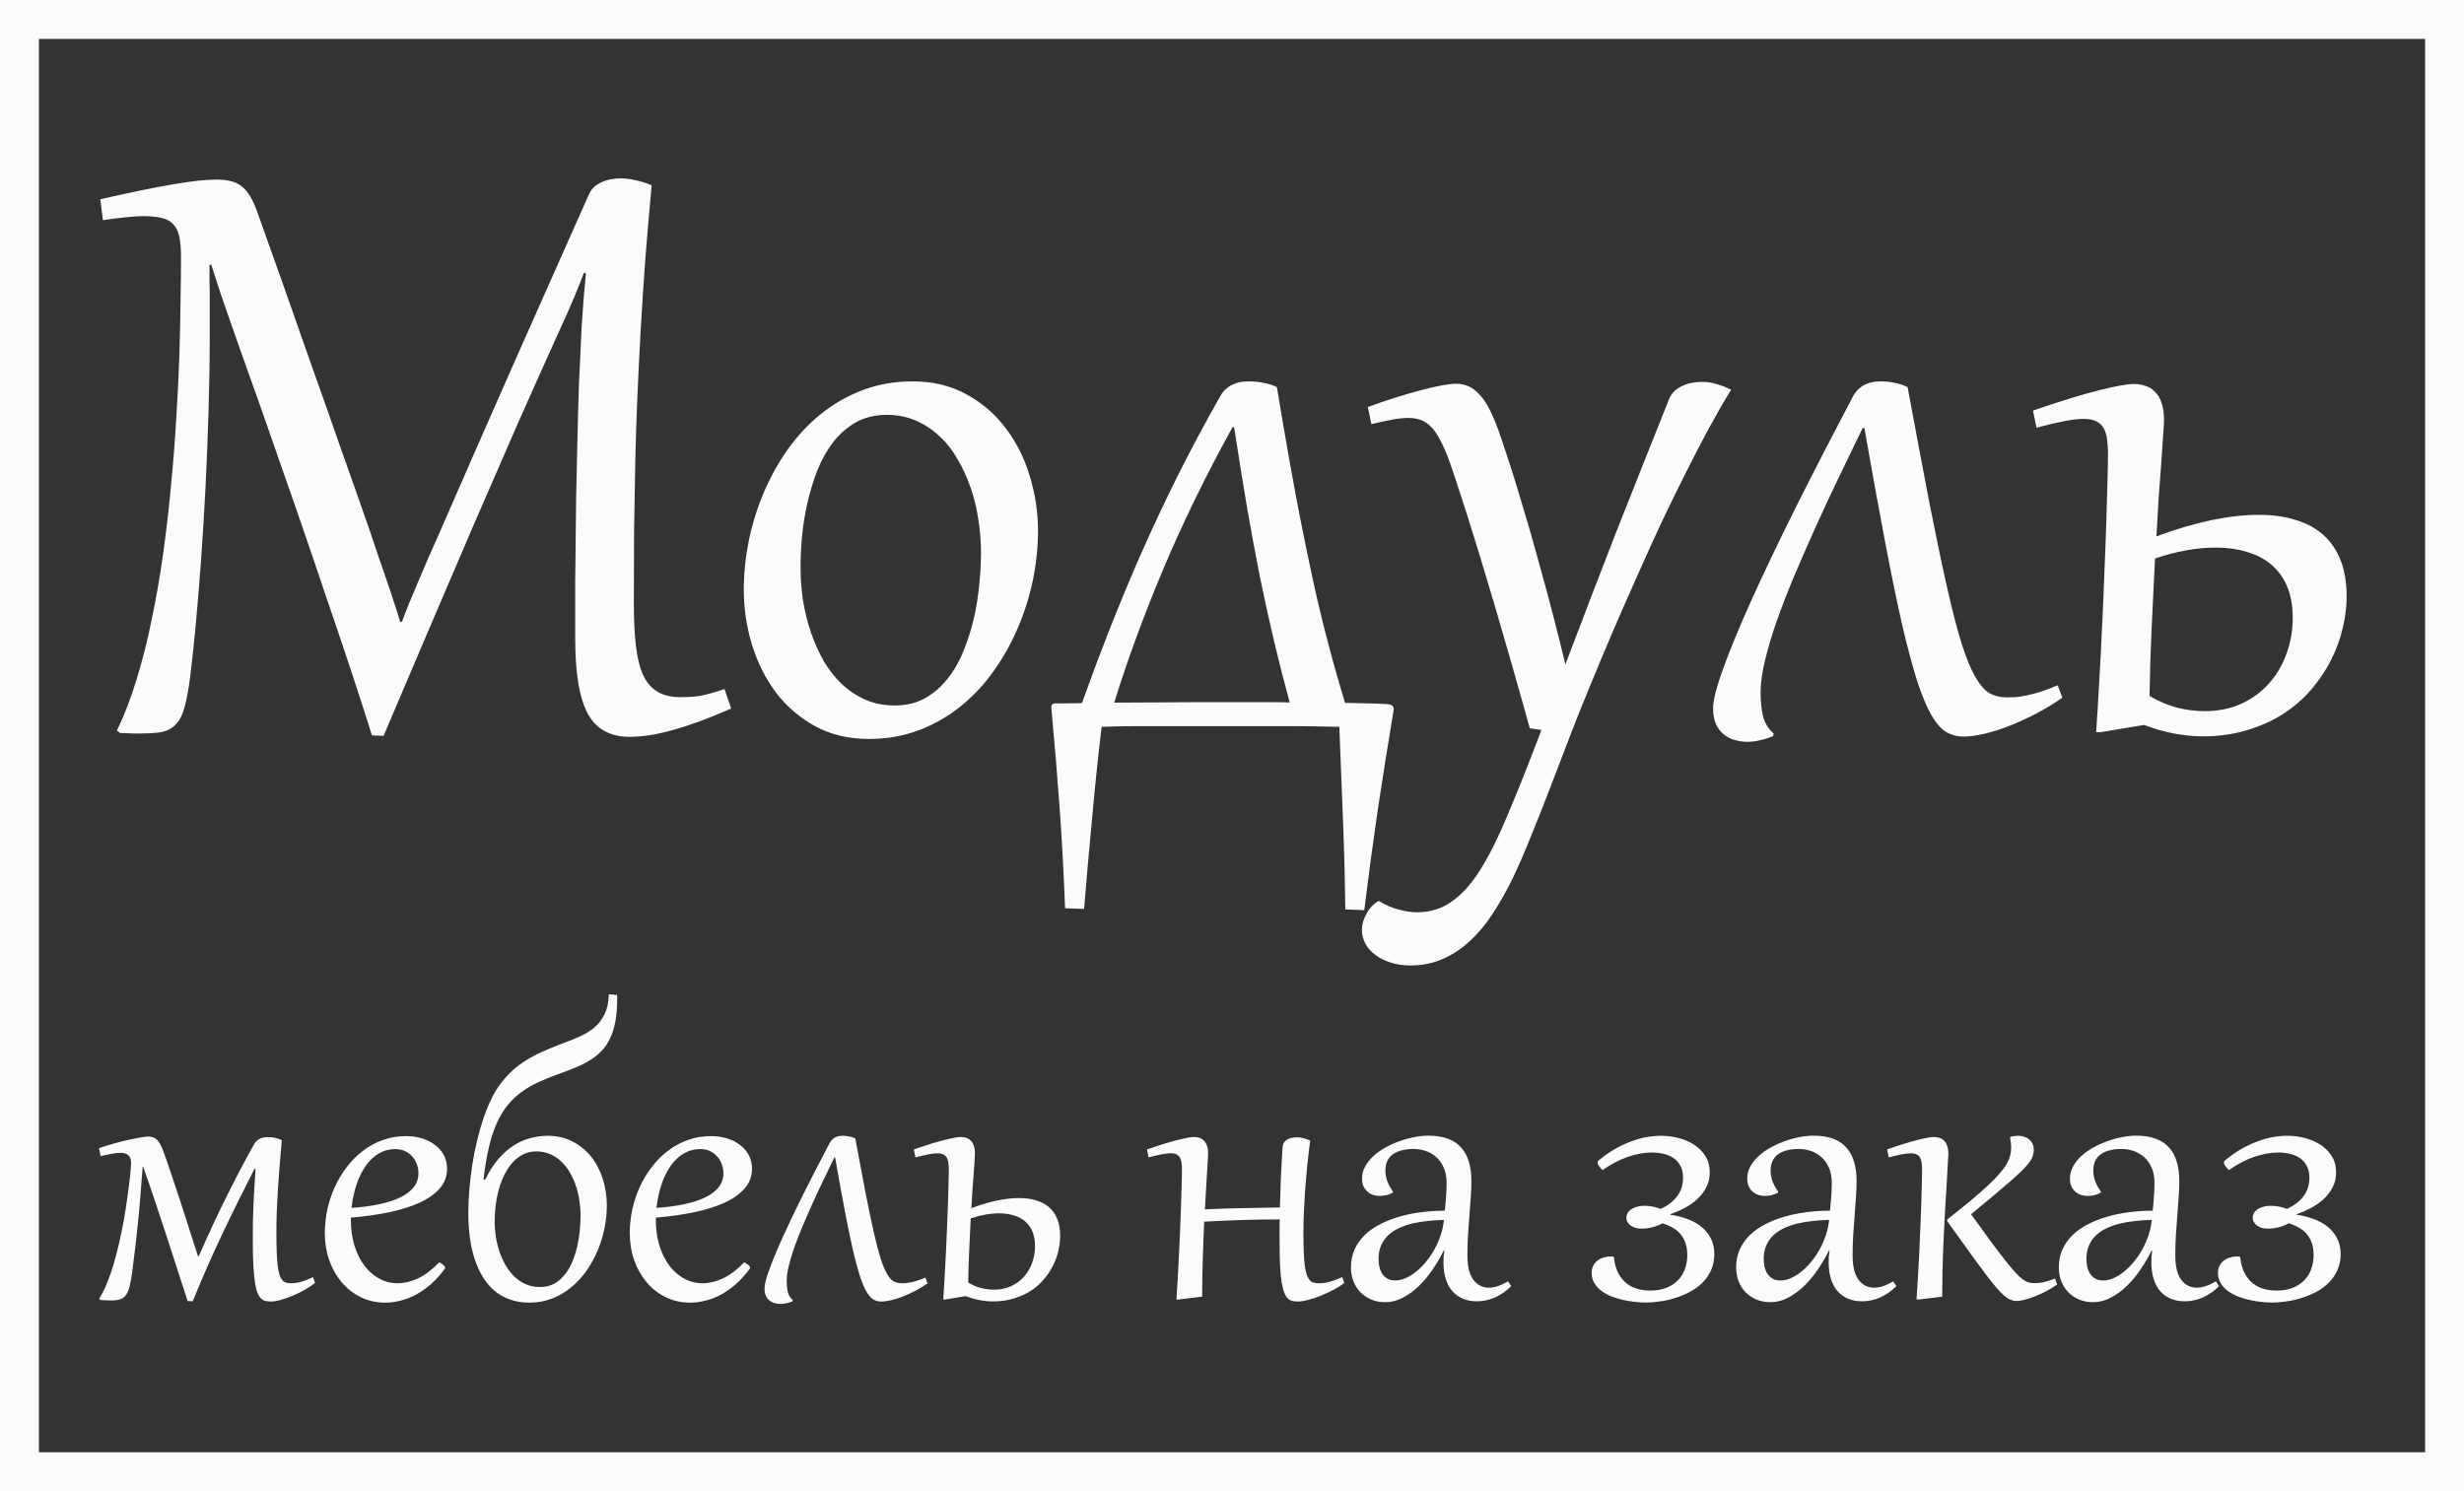 <svg width="190" height="115" viewBox="0 0 190 115" fill="none" xmlns="http://www.w3.org/2000/svg">
<rect x="0" y="0" width="190" height="115" fill="#333333" stroke="none"/>
<path d="M14.468 100.342C14.223 99.59 13.961 98.781 13.682 97.915C13.403 97.043 13.115 96.155 12.819 95.249C12.523 94.343 12.224 93.44 11.922 92.54C11.62 91.64 11.327 90.789 11.042 89.985L10.999 89.994C10.954 90.672 10.902 91.344 10.845 92.01C10.794 92.671 10.734 93.335 10.666 94.001C10.603 94.668 10.532 95.34 10.452 96.018C10.372 96.696 10.287 97.385 10.196 98.086C10.133 98.547 10.065 98.923 9.991 99.214C9.922 99.499 9.828 99.721 9.709 99.88C9.595 100.04 9.447 100.148 9.264 100.205C9.082 100.262 8.851 100.291 8.572 100.291C8.458 100.291 8.33 100.288 8.188 100.282C8.045 100.276 7.892 100.268 7.726 100.256L7.641 100.162C7.869 99.809 8.077 99.396 8.265 98.923C8.458 98.451 8.632 97.946 8.786 97.411C8.945 96.87 9.088 96.314 9.213 95.745C9.344 95.169 9.458 94.605 9.555 94.053C9.652 93.5 9.734 92.976 9.803 92.481C9.877 91.979 9.937 91.535 9.982 91.147C10.028 90.754 10.059 90.433 10.076 90.182C10.099 89.931 10.11 89.777 10.11 89.721C10.11 89.413 10.036 89.202 9.888 89.088C9.746 88.969 9.546 88.909 9.29 88.909C9.096 88.909 8.866 88.934 8.598 88.986C8.33 89.031 8.051 89.091 7.761 89.165L7.632 88.55C8.082 88.396 8.515 88.262 8.931 88.148C9.347 88.034 9.723 87.943 10.059 87.875C10.395 87.801 10.68 87.747 10.914 87.712C11.153 87.672 11.318 87.653 11.409 87.653C11.557 87.653 11.688 87.672 11.802 87.712C11.916 87.752 12.019 87.818 12.11 87.909C12.207 88 12.295 88.123 12.375 88.276C12.454 88.424 12.534 88.61 12.614 88.832C12.825 89.418 13.041 90.048 13.263 90.72C13.491 91.387 13.719 92.07 13.947 92.771C14.175 93.472 14.4 94.172 14.622 94.873C14.85 95.574 15.066 96.246 15.271 96.89H15.323C16.012 95.312 16.716 93.799 17.433 92.352C18.151 90.905 18.866 89.544 19.578 88.268C19.646 88.142 19.726 88.043 19.817 87.969C19.909 87.889 20.003 87.829 20.099 87.789C20.196 87.749 20.293 87.724 20.39 87.712C20.492 87.701 20.586 87.695 20.672 87.695C20.871 87.695 21.053 87.715 21.219 87.755C21.39 87.789 21.561 87.849 21.731 87.935C21.669 88.595 21.612 89.253 21.561 89.908C21.509 90.558 21.464 91.187 21.424 91.797C21.39 92.406 21.361 92.985 21.338 93.531C21.321 94.073 21.313 94.565 21.313 95.01C21.313 95.608 21.321 96.124 21.338 96.556C21.355 96.984 21.381 97.345 21.415 97.642C21.455 97.932 21.504 98.166 21.561 98.342C21.623 98.513 21.697 98.647 21.783 98.744C21.868 98.835 21.965 98.895 22.073 98.923C22.181 98.952 22.307 98.966 22.449 98.966C22.706 98.966 22.973 98.926 23.252 98.846C23.537 98.761 23.834 98.644 24.141 98.496L24.295 98.94C24.096 99.106 23.845 99.274 23.543 99.445C23.247 99.615 22.939 99.769 22.62 99.906C22.301 100.043 21.988 100.154 21.68 100.239C21.373 100.33 21.11 100.376 20.894 100.376C20.74 100.376 20.601 100.362 20.475 100.333C20.35 100.305 20.233 100.239 20.125 100.137C20.023 100.04 19.931 99.892 19.852 99.692C19.772 99.487 19.706 99.214 19.655 98.872C19.604 98.525 19.564 98.092 19.535 97.573C19.507 97.055 19.493 96.428 19.493 95.693C19.493 95.158 19.495 94.668 19.501 94.224C19.513 93.779 19.527 93.346 19.544 92.925C19.567 92.503 19.59 92.073 19.612 91.635C19.641 91.19 19.672 90.697 19.706 90.156L19.621 90.148C19.199 90.974 18.783 91.8 18.373 92.626C17.963 93.452 17.559 94.286 17.16 95.129C16.761 95.967 16.371 96.821 15.989 97.693C15.608 98.559 15.232 99.447 14.861 100.359L14.468 100.342ZM33.874 97.351C33.908 97.368 33.951 97.394 34.002 97.428C34.059 97.457 34.11 97.491 34.156 97.531C34.201 97.565 34.241 97.605 34.275 97.65C34.31 97.69 34.327 97.73 34.327 97.77C34.327 97.793 34.318 97.815 34.301 97.838C33.982 98.282 33.637 98.67 33.267 99C32.903 99.325 32.521 99.598 32.122 99.821C31.729 100.037 31.327 100.197 30.917 100.299C30.507 100.407 30.103 100.461 29.704 100.461C29.02 100.461 28.394 100.322 27.824 100.043C27.254 99.764 26.764 99.382 26.354 98.898C25.944 98.413 25.622 97.847 25.389 97.197C25.161 96.542 25.047 95.841 25.047 95.095C25.047 94.486 25.112 93.876 25.243 93.267C25.38 92.657 25.574 92.076 25.825 91.523C26.081 90.971 26.391 90.458 26.756 89.985C27.12 89.507 27.533 89.094 27.995 88.746C28.462 88.393 28.972 88.117 29.524 87.918C30.083 87.718 30.681 87.618 31.319 87.618C31.74 87.618 32.142 87.675 32.524 87.789C32.905 87.903 33.239 88.068 33.523 88.285C33.814 88.496 34.045 88.758 34.216 89.071C34.386 89.384 34.472 89.74 34.472 90.139C34.472 90.72 34.281 91.227 33.899 91.66C33.523 92.093 33.002 92.46 32.336 92.763C31.669 93.064 30.883 93.309 29.977 93.497C29.077 93.68 28.103 93.816 27.055 93.907V94.053C27.055 94.782 27.146 95.448 27.328 96.052C27.516 96.656 27.773 97.174 28.097 97.607C28.422 98.035 28.804 98.368 29.242 98.607C29.681 98.846 30.154 98.966 30.661 98.966C31.174 98.966 31.698 98.841 32.233 98.59C32.774 98.334 33.321 97.921 33.874 97.351ZM32.267 90.49C32.267 90.228 32.222 89.983 32.131 89.755C32.045 89.527 31.923 89.33 31.763 89.165C31.609 88.994 31.424 88.86 31.208 88.763C30.991 88.667 30.758 88.618 30.507 88.618C30.137 88.618 29.801 88.684 29.499 88.815C29.197 88.946 28.926 89.125 28.687 89.353C28.448 89.575 28.237 89.837 28.055 90.139C27.872 90.435 27.716 90.751 27.585 91.088C27.459 91.424 27.357 91.768 27.277 92.122C27.197 92.475 27.14 92.819 27.106 93.156C27.915 93.099 28.639 93.002 29.277 92.865C29.92 92.723 30.462 92.543 30.9 92.327C31.345 92.105 31.683 91.842 31.917 91.54C32.151 91.233 32.267 90.883 32.267 90.49ZM46.794 92.968C46.794 93.543 46.734 94.127 46.614 94.719C46.495 95.312 46.318 95.887 46.084 96.445C45.851 96.998 45.563 97.519 45.221 98.009C44.88 98.493 44.487 98.918 44.042 99.282C43.604 99.647 43.114 99.934 42.572 100.145C42.031 100.356 41.445 100.461 40.812 100.461C40.26 100.461 39.758 100.379 39.308 100.214C38.858 100.054 38.46 99.826 38.112 99.53C37.765 99.228 37.465 98.869 37.215 98.453C36.964 98.037 36.756 97.573 36.591 97.061C36.426 96.548 36.303 95.995 36.224 95.403C36.15 94.81 36.112 94.192 36.112 93.549C36.112 92.979 36.138 92.384 36.19 91.763C36.241 91.136 36.315 90.507 36.412 89.874C36.508 89.242 36.631 88.618 36.779 88.003C36.927 87.382 37.095 86.792 37.283 86.234C37.477 85.67 37.691 85.152 37.924 84.679C38.163 84.2 38.422 83.787 38.702 83.44C38.969 83.104 39.248 82.805 39.539 82.543C39.835 82.275 40.166 82.027 40.53 81.799C40.895 81.566 41.302 81.346 41.752 81.141C42.208 80.931 42.732 80.714 43.325 80.492C43.837 80.304 44.31 80.113 44.743 79.919C45.182 79.72 45.56 79.481 45.879 79.202C46.198 78.917 46.452 78.575 46.64 78.176C46.828 77.772 46.93 77.273 46.947 76.681L47.58 76.732C47.586 76.778 47.588 76.818 47.588 76.852C47.588 76.886 47.588 76.912 47.588 76.929V77.057C47.588 77.712 47.543 78.284 47.452 78.774C47.361 79.264 47.227 79.697 47.05 80.073C46.873 80.444 46.657 80.765 46.401 81.039C46.144 81.307 45.851 81.543 45.52 81.748C45.196 81.953 44.837 82.138 44.444 82.303C44.051 82.469 43.629 82.631 43.179 82.79C42.598 82.996 42.063 83.209 41.573 83.431C41.089 83.648 40.647 83.901 40.248 84.192C39.849 84.477 39.491 84.813 39.172 85.2C38.853 85.582 38.571 86.04 38.326 86.576C38.081 87.111 37.873 87.741 37.702 88.464C37.531 89.182 37.391 90.017 37.283 90.968L37.411 90.985C37.696 90.387 38.018 89.874 38.377 89.447C38.742 89.014 39.129 88.661 39.539 88.388C39.949 88.114 40.382 87.915 40.838 87.789C41.294 87.658 41.758 87.593 42.231 87.593C42.937 87.593 43.572 87.738 44.136 88.029C44.7 88.313 45.179 88.701 45.572 89.191C45.965 89.681 46.267 90.253 46.477 90.908C46.688 91.558 46.794 92.244 46.794 92.968ZM38.146 94.224C38.146 94.622 38.178 95.024 38.24 95.428C38.309 95.833 38.408 96.223 38.539 96.599C38.67 96.969 38.833 97.317 39.026 97.642C39.22 97.961 39.445 98.243 39.701 98.487C39.964 98.727 40.254 98.915 40.573 99.052C40.898 99.188 41.254 99.257 41.641 99.257C42.063 99.257 42.433 99.168 42.752 98.992C43.071 98.809 43.344 98.57 43.572 98.274C43.806 97.978 43.999 97.639 44.153 97.257C44.307 96.875 44.43 96.482 44.521 96.078C44.612 95.668 44.675 95.263 44.709 94.865C44.749 94.466 44.769 94.098 44.769 93.762C44.769 93.369 44.737 92.976 44.675 92.583C44.618 92.184 44.526 91.803 44.401 91.438C44.276 91.068 44.119 90.723 43.931 90.404C43.743 90.079 43.521 89.8 43.265 89.567C43.014 89.327 42.729 89.139 42.41 89.003C42.091 88.866 41.738 88.798 41.351 88.798C41.009 88.798 40.69 88.866 40.394 89.003C40.103 89.139 39.838 89.33 39.599 89.575C39.365 89.82 39.157 90.111 38.975 90.447C38.793 90.783 38.639 91.153 38.514 91.558C38.394 91.956 38.303 92.384 38.24 92.839C38.178 93.289 38.146 93.751 38.146 94.224ZM57.389 97.351C57.424 97.368 57.466 97.394 57.518 97.428C57.575 97.457 57.626 97.491 57.671 97.531C57.717 97.565 57.757 97.605 57.791 97.65C57.825 97.69 57.842 97.73 57.842 97.77C57.842 97.793 57.834 97.815 57.817 97.838C57.498 98.282 57.153 98.67 56.783 99C56.418 99.325 56.036 99.598 55.638 99.821C55.245 100.037 54.843 100.197 54.433 100.299C54.023 100.407 53.618 100.461 53.219 100.461C52.536 100.461 51.909 100.322 51.34 100.043C50.77 99.764 50.28 99.382 49.87 98.898C49.46 98.413 49.138 97.847 48.904 97.197C48.676 96.542 48.562 95.841 48.562 95.095C48.562 94.486 48.628 93.876 48.759 93.267C48.896 92.657 49.089 92.076 49.34 91.523C49.596 90.971 49.907 90.458 50.272 89.985C50.636 89.507 51.049 89.094 51.511 88.746C51.978 88.393 52.487 88.117 53.04 87.918C53.598 87.718 54.197 87.618 54.834 87.618C55.256 87.618 55.658 87.675 56.039 87.789C56.421 87.903 56.754 88.068 57.039 88.285C57.33 88.496 57.56 88.758 57.731 89.071C57.902 89.384 57.987 89.74 57.987 90.139C57.987 90.72 57.797 91.227 57.415 91.66C57.039 92.093 56.518 92.46 55.851 92.763C55.185 93.064 54.399 93.309 53.493 93.497C52.593 93.68 51.619 93.816 50.571 93.907V94.053C50.571 94.782 50.662 95.448 50.844 96.052C51.032 96.656 51.288 97.174 51.613 97.607C51.938 98.035 52.319 98.368 52.758 98.607C53.197 98.846 53.669 98.966 54.176 98.966C54.689 98.966 55.213 98.841 55.749 98.59C56.29 98.334 56.837 97.921 57.389 97.351ZM55.783 90.49C55.783 90.228 55.737 89.983 55.646 89.755C55.561 89.527 55.438 89.33 55.279 89.165C55.125 88.994 54.94 88.86 54.723 88.763C54.507 88.667 54.273 88.618 54.023 88.618C53.652 88.618 53.316 88.684 53.014 88.815C52.712 88.946 52.442 89.125 52.203 89.353C51.963 89.575 51.753 89.837 51.57 90.139C51.388 90.435 51.231 90.751 51.1 91.088C50.975 91.424 50.873 91.768 50.793 92.122C50.713 92.475 50.656 92.819 50.622 93.156C51.431 93.099 52.154 93.002 52.792 92.865C53.436 92.723 53.977 92.543 54.416 92.327C54.86 92.105 55.199 91.842 55.433 91.54C55.666 91.233 55.783 90.883 55.783 90.49ZM64.336 89.268C64.057 89.843 63.773 90.433 63.482 91.036C63.191 91.64 62.909 92.244 62.636 92.848C62.368 93.446 62.112 94.033 61.867 94.608C61.628 95.183 61.417 95.728 61.235 96.24C61.058 96.753 60.919 97.226 60.816 97.659C60.713 98.092 60.662 98.465 60.662 98.778C60.662 99.086 60.691 99.371 60.748 99.633C60.81 99.889 60.938 100.1 61.132 100.265L61.115 100.359C60.967 100.422 60.813 100.47 60.654 100.504C60.5 100.544 60.343 100.564 60.184 100.564C60.024 100.564 59.87 100.541 59.722 100.496C59.574 100.456 59.443 100.387 59.329 100.291C59.215 100.199 59.124 100.077 59.056 99.923C58.987 99.769 58.953 99.581 58.953 99.359C58.953 99.069 59.076 98.587 59.321 97.915C59.566 97.237 59.907 96.411 60.346 95.437C60.79 94.457 61.32 93.349 61.935 92.113C62.556 90.877 63.24 89.55 63.986 88.131C64.054 88.011 64.129 87.918 64.208 87.849C64.294 87.775 64.379 87.721 64.465 87.687C64.556 87.647 64.647 87.621 64.738 87.61C64.829 87.599 64.918 87.593 65.003 87.593C65.168 87.593 65.328 87.61 65.481 87.644C65.641 87.672 65.798 87.724 65.951 87.798C66.253 89.421 66.518 90.826 66.746 92.01C66.98 93.195 67.19 94.204 67.378 95.035C67.566 95.861 67.74 96.531 67.9 97.043C68.065 97.556 68.23 97.955 68.395 98.24C68.561 98.525 68.731 98.718 68.908 98.821C69.09 98.918 69.295 98.966 69.523 98.966C69.62 98.966 69.725 98.963 69.839 98.957C69.953 98.946 70.082 98.926 70.224 98.898C70.372 98.869 70.537 98.826 70.719 98.769C70.902 98.713 71.112 98.633 71.352 98.53L71.523 98.975C71.232 99.18 70.925 99.368 70.6 99.539C70.275 99.71 69.953 99.858 69.634 99.983C69.315 100.108 69.01 100.205 68.72 100.273C68.429 100.342 68.173 100.376 67.951 100.376C67.734 100.376 67.532 100.322 67.344 100.214C67.162 100.105 66.985 99.906 66.814 99.615C66.644 99.319 66.473 98.912 66.302 98.394C66.137 97.875 65.957 97.206 65.763 96.385C65.575 95.559 65.37 94.565 65.148 93.403C64.926 92.236 64.675 90.857 64.396 89.268H64.336ZM72.736 100.214C72.776 99.661 72.813 99.06 72.847 98.411C72.887 97.755 72.921 97.095 72.95 96.428C72.984 95.756 73.012 95.095 73.035 94.446C73.064 93.791 73.086 93.184 73.103 92.626C73.121 92.067 73.135 91.575 73.146 91.147C73.158 90.72 73.163 90.395 73.163 90.173C73.163 89.991 73.152 89.826 73.129 89.678C73.112 89.524 73.072 89.393 73.01 89.285C72.953 89.176 72.867 89.094 72.753 89.037C72.639 88.974 72.485 88.943 72.292 88.943C72.109 88.943 71.882 88.969 71.608 89.02C71.34 89.071 71.001 89.151 70.591 89.259L70.463 88.644C71.426 88.313 72.212 88.071 72.822 87.918C73.431 87.764 73.856 87.687 74.095 87.687C74.243 87.687 74.382 87.71 74.513 87.755C74.644 87.795 74.758 87.866 74.855 87.969C74.958 88.066 75.037 88.2 75.094 88.37C75.151 88.536 75.18 88.743 75.18 88.994C75.18 89.091 75.168 89.282 75.146 89.567C75.129 89.846 75.106 90.179 75.077 90.566C75.049 90.954 75.018 91.375 74.983 91.831C74.955 92.281 74.929 92.728 74.906 93.173C76.296 92.654 77.524 92.395 78.589 92.395C79.074 92.395 79.509 92.455 79.897 92.575C80.29 92.688 80.623 92.865 80.897 93.104C81.17 93.344 81.381 93.648 81.529 94.019C81.677 94.389 81.751 94.825 81.751 95.326C81.751 95.702 81.703 96.089 81.606 96.488C81.515 96.881 81.372 97.266 81.178 97.642C80.99 98.012 80.754 98.362 80.469 98.693C80.184 99.023 79.848 99.314 79.461 99.564C79.079 99.809 78.646 100.003 78.162 100.145C77.684 100.293 77.157 100.367 76.581 100.367C75.886 100.367 75.18 100.231 74.462 99.957L72.873 100.222L72.736 100.214ZM74.659 98.915C75.001 99.114 75.339 99.257 75.675 99.342C76.012 99.422 76.334 99.462 76.641 99.462C77.137 99.462 77.581 99.371 77.974 99.188C78.367 99.006 78.698 98.761 78.965 98.453C79.239 98.146 79.447 97.79 79.589 97.385C79.737 96.981 79.811 96.556 79.811 96.112C79.811 95.668 79.743 95.286 79.606 94.967C79.469 94.648 79.279 94.386 79.034 94.181C78.789 93.976 78.495 93.825 78.154 93.728C77.817 93.626 77.45 93.574 77.051 93.574C76.356 93.574 75.624 93.705 74.855 93.967C74.815 94.788 74.775 95.614 74.736 96.445C74.696 97.271 74.67 98.094 74.659 98.915ZM91.142 90.173C91.142 89.991 91.13 89.826 91.108 89.678C91.091 89.524 91.051 89.393 90.988 89.285C90.931 89.176 90.846 89.094 90.732 89.037C90.618 88.974 90.464 88.943 90.27 88.943C90.088 88.943 89.86 88.969 89.587 89.02C89.319 89.071 88.98 89.151 88.57 89.259L88.442 88.644C89.404 88.313 90.191 88.071 90.8 87.918C91.41 87.764 91.834 87.687 92.073 87.687C92.221 87.687 92.361 87.71 92.492 87.755C92.623 87.795 92.737 87.866 92.834 87.969C92.936 88.066 93.016 88.2 93.073 88.37C93.13 88.536 93.158 88.741 93.158 88.986C93.158 89.06 93.15 89.228 93.133 89.49C93.121 89.752 93.102 90.079 93.073 90.472C93.05 90.86 93.025 91.296 92.996 91.78C92.968 92.258 92.939 92.754 92.911 93.267C93.418 93.244 93.913 93.224 94.397 93.207C94.882 93.19 95.36 93.178 95.833 93.173C96.306 93.161 96.779 93.153 97.251 93.147C97.724 93.136 98.206 93.127 98.696 93.121C98.713 92.409 98.735 91.677 98.764 90.925C98.798 90.168 98.844 89.35 98.901 88.473C98.912 88.313 98.955 88.185 99.029 88.088C99.103 87.986 99.191 87.909 99.294 87.858C99.402 87.801 99.516 87.764 99.635 87.747C99.755 87.724 99.869 87.712 99.977 87.712C100.171 87.712 100.35 87.735 100.516 87.781C100.687 87.821 100.857 87.883 101.028 87.969C100.943 88.63 100.866 89.285 100.798 89.934C100.735 90.584 100.681 91.21 100.635 91.814C100.595 92.418 100.564 92.99 100.541 93.531C100.518 94.073 100.507 94.565 100.507 95.01C100.507 95.608 100.516 96.124 100.533 96.556C100.55 96.984 100.578 97.345 100.618 97.642C100.658 97.932 100.709 98.166 100.772 98.342C100.84 98.513 100.917 98.647 101.003 98.744C101.094 98.835 101.196 98.895 101.31 98.923C101.43 98.952 101.564 98.966 101.712 98.966C101.985 98.966 102.27 98.926 102.566 98.846C102.863 98.761 103.173 98.644 103.498 98.496L103.66 98.94C103.455 99.106 103.196 99.274 102.883 99.445C102.569 99.61 102.242 99.764 101.9 99.906C101.564 100.043 101.233 100.154 100.909 100.239C100.59 100.33 100.319 100.376 100.097 100.376C99.937 100.376 99.792 100.362 99.661 100.333C99.53 100.305 99.41 100.239 99.302 100.137C99.2 100.04 99.109 99.892 99.029 99.692C98.949 99.487 98.881 99.214 98.824 98.872C98.772 98.525 98.733 98.092 98.704 97.573C98.681 97.055 98.67 96.428 98.67 95.693V94.924C98.67 94.782 98.67 94.639 98.67 94.497C98.67 94.349 98.673 94.198 98.678 94.044C97.704 94.044 96.747 94.058 95.807 94.087C94.867 94.115 93.885 94.158 92.859 94.215C92.814 95.115 92.777 96.052 92.748 97.026C92.72 97.995 92.703 98.986 92.697 100L90.851 100.222L90.715 100.214C90.754 99.661 90.791 99.06 90.826 98.411C90.866 97.755 90.9 97.095 90.928 96.428C90.962 95.756 90.991 95.095 91.014 94.446C91.042 93.791 91.065 93.184 91.082 92.626C91.099 92.067 91.113 91.575 91.125 91.147C91.136 90.72 91.142 90.395 91.142 90.173ZM111.547 91.216C111.547 90.766 111.473 90.376 111.325 90.045C111.177 89.715 110.983 89.444 110.744 89.233C110.505 89.023 110.234 88.866 109.932 88.763C109.63 88.661 109.328 88.61 109.026 88.61C108.622 88.61 108.28 88.652 108.001 88.738C107.722 88.823 107.494 88.94 107.317 89.088C107.146 89.236 107.021 89.413 106.941 89.618C106.867 89.817 106.83 90.034 106.83 90.267C106.83 90.541 106.879 90.817 106.976 91.096C107.078 91.37 107.226 91.637 107.42 91.899L107.386 91.993C107.061 92.153 106.733 92.233 106.403 92.233C106.209 92.233 106.027 92.204 105.856 92.147C105.691 92.085 105.546 91.996 105.42 91.882C105.301 91.768 105.204 91.629 105.13 91.464C105.062 91.298 105.027 91.113 105.027 90.908C105.027 90.572 105.107 90.256 105.267 89.96C105.432 89.663 105.648 89.393 105.916 89.148C106.184 88.903 106.494 88.684 106.847 88.49C107.201 88.296 107.565 88.134 107.941 88.003C108.317 87.866 108.693 87.764 109.069 87.695C109.451 87.621 109.804 87.584 110.129 87.584C110.727 87.584 111.237 87.664 111.658 87.823C112.085 87.983 112.43 88.217 112.692 88.524C112.96 88.826 113.154 89.194 113.273 89.626C113.399 90.059 113.461 90.549 113.461 91.096C113.461 91.472 113.444 91.885 113.41 92.335C113.381 92.785 113.347 93.258 113.307 93.754C113.267 94.244 113.23 94.751 113.196 95.275C113.168 95.799 113.154 96.32 113.154 96.838C113.154 97.659 113.305 98.277 113.606 98.693C113.914 99.103 114.316 99.308 114.811 99.308C115.25 99.308 115.74 99.145 116.281 98.821L116.529 99.188C116.147 99.57 115.731 99.86 115.281 100.06C114.831 100.259 114.358 100.359 113.863 100.359C113.493 100.359 113.151 100.296 112.837 100.171C112.524 100.046 112.253 99.86 112.026 99.615C111.798 99.365 111.621 99.052 111.496 98.675C111.371 98.3 111.308 97.864 111.308 97.368C111.308 97.22 111.311 97.072 111.316 96.924C111.328 96.776 111.348 96.619 111.376 96.454H111.325C111.08 96.944 110.795 97.428 110.47 97.906C110.151 98.379 109.798 98.804 109.411 99.18C109.029 99.55 108.619 99.849 108.18 100.077C107.747 100.31 107.292 100.427 106.813 100.427C106.42 100.427 106.061 100.359 105.737 100.222C105.412 100.085 105.133 99.897 104.899 99.658C104.671 99.419 104.492 99.137 104.361 98.812C104.236 98.482 104.173 98.123 104.173 97.736C104.173 97.234 104.264 96.779 104.446 96.368C104.634 95.958 104.891 95.591 105.215 95.266C105.546 94.941 105.939 94.662 106.395 94.429C106.85 94.189 107.346 93.993 107.881 93.839C108.417 93.68 108.984 93.563 109.582 93.489C110.18 93.409 110.789 93.369 111.41 93.369C111.45 93.01 111.482 92.663 111.504 92.327C111.533 91.991 111.547 91.62 111.547 91.216ZM106.301 97.086C106.301 97.308 106.323 97.522 106.369 97.727C106.42 97.926 106.497 98.103 106.6 98.257C106.708 98.411 106.842 98.533 107.001 98.624C107.166 98.71 107.363 98.752 107.591 98.752C107.847 98.752 108.112 98.693 108.385 98.573C108.659 98.453 108.927 98.288 109.189 98.077C109.456 97.867 109.71 97.616 109.949 97.325C110.194 97.029 110.413 96.707 110.607 96.36C110.801 96.012 110.96 95.648 111.086 95.266C111.217 94.879 111.302 94.483 111.342 94.078C110.92 94.09 110.502 94.118 110.086 94.164C109.67 94.204 109.274 94.269 108.898 94.36C108.528 94.451 108.183 94.571 107.864 94.719C107.545 94.867 107.269 95.052 107.035 95.275C106.808 95.491 106.628 95.75 106.497 96.052C106.366 96.349 106.301 96.693 106.301 97.086ZM128.808 93.685C129.252 93.748 129.677 93.853 130.081 94.001C130.491 94.144 130.85 94.338 131.158 94.582C131.471 94.822 131.722 95.121 131.91 95.48C132.098 95.833 132.192 96.249 132.192 96.727C132.192 97.172 132.112 97.573 131.952 97.932C131.793 98.291 131.579 98.61 131.312 98.889C131.044 99.163 130.73 99.399 130.372 99.598C130.018 99.792 129.645 99.952 129.252 100.077C128.859 100.208 128.46 100.302 128.056 100.359C127.651 100.422 127.264 100.453 126.894 100.453C126.643 100.453 126.364 100.436 126.056 100.402C125.754 100.373 125.45 100.322 125.142 100.248C124.834 100.179 124.535 100.088 124.245 99.974C123.954 99.855 123.698 99.712 123.476 99.547C123.254 99.376 123.074 99.177 122.938 98.949C122.801 98.721 122.732 98.459 122.732 98.163C122.732 97.958 122.772 97.778 122.852 97.624C122.932 97.465 123.04 97.331 123.177 97.223C123.313 97.115 123.47 97.035 123.647 96.984C123.829 96.927 124.023 96.898 124.228 96.898L124.382 96.907L124.45 96.967C124.53 97.77 124.809 98.399 125.287 98.855C125.766 99.305 126.424 99.53 127.261 99.53C127.711 99.53 128.11 99.465 128.458 99.334C128.811 99.197 129.11 99.009 129.355 98.769C129.6 98.53 129.785 98.243 129.91 97.906C130.041 97.57 130.107 97.2 130.107 96.796C130.107 96.431 130.058 96.115 129.961 95.847C129.865 95.574 129.731 95.34 129.56 95.147C129.389 94.953 129.184 94.79 128.945 94.659C128.711 94.528 128.458 94.423 128.184 94.343C127.979 94.463 127.731 94.563 127.441 94.642C127.15 94.716 126.865 94.753 126.586 94.753C126.392 94.753 126.222 94.731 126.073 94.685C125.931 94.634 125.809 94.568 125.706 94.489C125.609 94.409 125.535 94.32 125.484 94.224C125.433 94.121 125.407 94.016 125.407 93.907C125.407 93.799 125.435 93.691 125.492 93.583C125.549 93.469 125.635 93.369 125.749 93.284C125.868 93.198 126.017 93.13 126.193 93.079C126.37 93.022 126.578 92.993 126.817 92.993C127.022 92.993 127.23 93.013 127.441 93.053C127.657 93.093 127.857 93.153 128.039 93.232C128.586 92.993 129.013 92.671 129.321 92.267C129.628 91.857 129.782 91.375 129.782 90.823C129.782 90.47 129.716 90.171 129.585 89.925C129.454 89.675 129.278 89.473 129.056 89.319C128.833 89.165 128.577 89.054 128.287 88.986C128.002 88.917 127.703 88.883 127.389 88.883C126.808 88.883 126.19 88.994 125.535 89.216C124.88 89.439 124.225 89.78 123.57 90.242C123.479 90.145 123.393 90.048 123.313 89.951C123.234 89.849 123.194 89.757 123.194 89.678C123.194 89.644 123.197 89.612 123.202 89.584C123.214 89.55 123.242 89.515 123.288 89.481C123.704 89.139 124.12 88.849 124.535 88.61C124.957 88.37 125.37 88.177 125.774 88.029C126.179 87.875 126.575 87.764 126.962 87.695C127.35 87.627 127.723 87.593 128.082 87.593C128.532 87.593 128.979 87.65 129.423 87.764C129.873 87.878 130.278 88.051 130.636 88.285C130.995 88.519 131.286 88.812 131.508 89.165C131.73 89.518 131.841 89.934 131.841 90.413C131.841 90.846 131.75 91.233 131.568 91.575C131.391 91.916 131.161 92.218 130.876 92.481C130.591 92.743 130.266 92.97 129.902 93.164C129.537 93.352 129.172 93.512 128.808 93.643V93.685ZM141.249 91.216C141.249 90.766 141.175 90.376 141.027 90.045C140.879 89.715 140.685 89.444 140.446 89.233C140.207 89.023 139.936 88.866 139.634 88.763C139.332 88.661 139.03 88.61 138.729 88.61C138.324 88.61 137.982 88.652 137.703 88.738C137.424 88.823 137.196 88.94 137.02 89.088C136.849 89.236 136.723 89.413 136.644 89.618C136.569 89.817 136.532 90.034 136.532 90.267C136.532 90.541 136.581 90.817 136.678 91.096C136.78 91.37 136.928 91.637 137.122 91.899L137.088 91.993C136.763 92.153 136.436 92.233 136.105 92.233C135.912 92.233 135.729 92.204 135.558 92.147C135.393 92.085 135.248 91.996 135.123 91.882C135.003 91.768 134.906 91.629 134.832 91.464C134.764 91.298 134.729 91.113 134.729 90.908C134.729 90.572 134.809 90.256 134.969 89.96C135.134 89.663 135.35 89.393 135.618 89.148C135.886 88.903 136.196 88.684 136.55 88.49C136.903 88.296 137.267 88.134 137.643 88.003C138.019 87.866 138.395 87.764 138.771 87.695C139.153 87.621 139.506 87.584 139.831 87.584C140.429 87.584 140.939 87.664 141.36 87.823C141.788 87.983 142.132 88.217 142.394 88.524C142.662 88.826 142.856 89.194 142.975 89.626C143.101 90.059 143.163 90.549 143.163 91.096C143.163 91.472 143.146 91.885 143.112 92.335C143.084 92.785 143.049 93.258 143.01 93.754C142.97 94.244 142.933 94.751 142.898 95.275C142.87 95.799 142.856 96.32 142.856 96.838C142.856 97.659 143.007 98.277 143.309 98.693C143.616 99.103 144.018 99.308 144.513 99.308C144.952 99.308 145.442 99.145 145.983 98.821L146.231 99.188C145.849 99.57 145.433 99.86 144.983 100.06C144.533 100.259 144.061 100.359 143.565 100.359C143.195 100.359 142.853 100.296 142.54 100.171C142.226 100.046 141.956 99.86 141.728 99.615C141.5 99.365 141.323 99.052 141.198 98.675C141.073 98.3 141.01 97.864 141.01 97.368C141.01 97.22 141.013 97.072 141.019 96.924C141.03 96.776 141.05 96.619 141.078 96.454H141.027C140.782 96.944 140.497 97.428 140.173 97.906C139.854 98.379 139.5 98.804 139.113 99.18C138.731 99.55 138.321 99.849 137.883 100.077C137.45 100.31 136.994 100.427 136.515 100.427C136.122 100.427 135.763 100.359 135.439 100.222C135.114 100.085 134.835 99.897 134.601 99.658C134.373 99.419 134.194 99.137 134.063 98.812C133.938 98.482 133.875 98.123 133.875 97.736C133.875 97.234 133.966 96.779 134.148 96.368C134.336 95.958 134.593 95.591 134.917 95.266C135.248 94.941 135.641 94.662 136.097 94.429C136.552 94.189 137.048 93.993 137.583 93.839C138.119 93.68 138.686 93.563 139.284 93.489C139.882 93.409 140.492 93.369 141.113 93.369C141.152 93.01 141.184 92.663 141.207 92.327C141.235 91.991 141.249 91.62 141.249 91.216ZM136.003 97.086C136.003 97.308 136.025 97.522 136.071 97.727C136.122 97.926 136.199 98.103 136.302 98.257C136.41 98.411 136.544 98.533 136.703 98.624C136.869 98.71 137.065 98.752 137.293 98.752C137.549 98.752 137.814 98.693 138.088 98.573C138.361 98.453 138.629 98.288 138.891 98.077C139.159 97.867 139.412 97.616 139.651 97.325C139.896 97.029 140.116 96.707 140.309 96.36C140.503 96.012 140.663 95.648 140.788 95.266C140.919 94.879 141.004 94.483 141.044 94.078C140.623 94.09 140.204 94.118 139.788 94.164C139.372 94.204 138.976 94.269 138.6 94.36C138.23 94.451 137.885 94.571 137.566 94.719C137.247 94.867 136.971 95.052 136.738 95.275C136.51 95.491 136.33 95.75 136.199 96.052C136.068 96.349 136.003 96.693 136.003 97.086ZM147.786 100.214C147.826 99.672 147.863 99.083 147.897 98.445C147.937 97.807 147.971 97.16 148 96.505C148.034 95.844 148.062 95.192 148.085 94.548C148.114 93.899 148.136 93.295 148.154 92.737C148.171 92.173 148.185 91.669 148.196 91.224C148.208 90.78 148.213 90.43 148.213 90.173C148.213 89.991 148.202 89.826 148.179 89.678C148.162 89.524 148.122 89.393 148.06 89.285C148.003 89.176 147.917 89.094 147.803 89.037C147.689 88.974 147.535 88.943 147.342 88.943C147.16 88.943 146.932 88.969 146.658 89.02C146.39 89.071 146.052 89.151 145.641 89.259L145.513 88.644C146.465 88.313 147.245 88.071 147.854 87.918C148.464 87.764 148.888 87.687 149.128 87.687C149.281 87.687 149.424 87.71 149.555 87.755C149.692 87.795 149.808 87.866 149.905 87.969C150.008 88.066 150.088 88.2 150.145 88.37C150.207 88.536 150.239 88.743 150.239 88.994C150.239 89.062 150.23 89.216 150.213 89.456C150.201 89.689 150.184 89.988 150.162 90.353C150.145 90.712 150.122 91.125 150.093 91.592C150.065 92.053 150.033 92.546 149.999 93.07C149.971 93.594 149.942 94.138 149.914 94.702C149.885 95.266 149.86 95.83 149.837 96.394C149.82 96.952 149.803 97.499 149.786 98.035C149.774 98.57 149.769 99.072 149.769 99.539V100L147.923 100.222L147.786 100.214ZM150.136 94.155L150.145 94.053C150.828 93.517 151.423 93.039 151.93 92.617C152.443 92.19 152.882 91.808 153.246 91.472C153.611 91.13 153.913 90.823 154.152 90.549C154.391 90.276 154.579 90.025 154.716 89.797C154.853 89.564 154.947 89.344 154.998 89.139C155.055 88.934 155.083 88.729 155.083 88.524C155.083 88.273 155.055 88.023 154.998 87.772L155.024 87.678C155.217 87.621 155.417 87.593 155.622 87.593C155.781 87.593 155.932 87.616 156.075 87.661C156.223 87.707 156.351 87.775 156.459 87.866C156.573 87.952 156.661 88.063 156.724 88.2C156.792 88.336 156.827 88.496 156.827 88.678C156.827 88.843 156.798 89.005 156.741 89.165C156.69 89.319 156.596 89.487 156.459 89.669C156.323 89.852 156.137 90.059 155.904 90.293C155.67 90.521 155.374 90.791 155.015 91.105C154.656 91.418 154.229 91.783 153.733 92.198C153.238 92.614 152.657 93.096 151.99 93.643C152.577 94.451 153.081 95.147 153.503 95.728C153.93 96.303 154.297 96.787 154.605 97.18C154.913 97.573 155.175 97.887 155.391 98.12C155.608 98.354 155.798 98.533 155.964 98.658C156.135 98.784 156.291 98.866 156.434 98.906C156.582 98.94 156.741 98.957 156.912 98.957C157.168 98.957 157.419 98.926 157.664 98.864C157.909 98.801 158.177 98.715 158.467 98.607L158.63 99.06C158.339 99.265 158.04 99.447 157.732 99.607C157.431 99.761 157.14 99.892 156.861 100C156.582 100.108 156.323 100.191 156.083 100.248C155.85 100.305 155.653 100.333 155.494 100.333C155.346 100.333 155.195 100.302 155.041 100.239C154.893 100.182 154.727 100.077 154.545 99.923C154.369 99.769 154.166 99.561 153.938 99.299C153.711 99.032 153.44 98.693 153.127 98.282C152.819 97.872 152.46 97.385 152.05 96.821C151.64 96.252 151.161 95.585 150.615 94.822L150.136 94.155ZM166.132 91.216C166.132 90.766 166.058 90.376 165.91 90.045C165.762 89.715 165.568 89.444 165.329 89.233C165.09 89.023 164.819 88.866 164.517 88.763C164.215 88.661 163.913 88.61 163.611 88.61C163.207 88.61 162.865 88.652 162.586 88.738C162.307 88.823 162.079 88.94 161.902 89.088C161.731 89.236 161.606 89.413 161.526 89.618C161.452 89.817 161.415 90.034 161.415 90.267C161.415 90.541 161.464 90.817 161.561 91.096C161.663 91.37 161.811 91.637 162.005 91.899L161.971 91.993C161.646 92.153 161.318 92.233 160.988 92.233C160.794 92.233 160.612 92.204 160.441 92.147C160.276 92.085 160.131 91.996 160.005 91.882C159.886 91.768 159.789 91.629 159.715 91.464C159.646 91.298 159.612 91.113 159.612 90.908C159.612 90.572 159.692 90.256 159.852 89.96C160.017 89.663 160.233 89.393 160.501 89.148C160.769 88.903 161.079 88.684 161.432 88.49C161.786 88.296 162.15 88.134 162.526 88.003C162.902 87.866 163.278 87.764 163.654 87.695C164.036 87.621 164.389 87.584 164.714 87.584C165.312 87.584 165.822 87.664 166.243 87.823C166.67 87.983 167.015 88.217 167.277 88.524C167.545 88.826 167.739 89.194 167.858 89.626C167.983 90.059 168.046 90.549 168.046 91.096C168.046 91.472 168.029 91.885 167.995 92.335C167.966 92.785 167.932 93.258 167.892 93.754C167.852 94.244 167.815 94.751 167.781 95.275C167.753 95.799 167.739 96.32 167.739 96.838C167.739 97.659 167.889 98.277 168.191 98.693C168.499 99.103 168.901 99.308 169.396 99.308C169.835 99.308 170.325 99.145 170.866 98.821L171.114 99.188C170.732 99.57 170.316 99.86 169.866 100.06C169.416 100.259 168.943 100.359 168.448 100.359C168.077 100.359 167.736 100.296 167.422 100.171C167.109 100.046 166.838 99.86 166.611 99.615C166.383 99.365 166.206 99.052 166.081 98.675C165.955 98.3 165.893 97.864 165.893 97.368C165.893 97.22 165.896 97.072 165.901 96.924C165.913 96.776 165.933 96.619 165.961 96.454H165.91C165.665 96.944 165.38 97.428 165.055 97.906C164.736 98.379 164.383 98.804 163.996 99.18C163.614 99.55 163.204 99.849 162.765 100.077C162.332 100.31 161.877 100.427 161.398 100.427C161.005 100.427 160.646 100.359 160.322 100.222C159.997 100.085 159.718 99.897 159.484 99.658C159.256 99.419 159.077 99.137 158.946 98.812C158.82 98.482 158.758 98.123 158.758 97.736C158.758 97.234 158.849 96.779 159.031 96.368C159.219 95.958 159.476 95.591 159.8 95.266C160.131 94.941 160.524 94.662 160.979 94.429C161.435 94.189 161.931 93.993 162.466 93.839C163.002 93.68 163.569 93.563 164.167 93.489C164.765 93.409 165.374 93.369 165.995 93.369C166.035 93.01 166.067 92.663 166.089 92.327C166.118 91.991 166.132 91.62 166.132 91.216ZM160.885 97.086C160.885 97.308 160.908 97.522 160.954 97.727C161.005 97.926 161.082 98.103 161.185 98.257C161.293 98.411 161.427 98.533 161.586 98.624C161.751 98.71 161.948 98.752 162.176 98.752C162.432 98.752 162.697 98.693 162.97 98.573C163.244 98.453 163.512 98.288 163.774 98.077C164.041 97.867 164.295 97.616 164.534 97.325C164.779 97.029 164.998 96.707 165.192 96.36C165.386 96.012 165.545 95.648 165.671 95.266C165.802 94.879 165.887 94.483 165.927 94.078C165.505 94.09 165.087 94.118 164.671 94.164C164.255 94.204 163.859 94.269 163.483 94.36C163.113 94.451 162.768 94.571 162.449 94.719C162.13 94.867 161.854 95.052 161.62 95.275C161.392 95.491 161.213 95.75 161.082 96.052C160.951 96.349 160.885 96.693 160.885 97.086ZM177.104 93.685C177.548 93.748 177.972 93.853 178.377 94.001C178.787 94.144 179.146 94.338 179.454 94.582C179.767 94.822 180.018 95.121 180.206 95.48C180.394 95.833 180.488 96.249 180.488 96.727C180.488 97.172 180.408 97.573 180.248 97.932C180.089 98.291 179.875 98.61 179.607 98.889C179.34 99.163 179.026 99.399 178.667 99.598C178.314 99.792 177.941 99.952 177.548 100.077C177.155 100.208 176.756 100.302 176.352 100.359C175.947 100.422 175.56 100.453 175.19 100.453C174.939 100.453 174.66 100.436 174.352 100.402C174.05 100.373 173.746 100.322 173.438 100.248C173.13 100.179 172.831 100.088 172.541 99.974C172.25 99.855 171.994 99.712 171.772 99.547C171.55 99.376 171.37 99.177 171.233 98.949C171.097 98.721 171.028 98.459 171.028 98.163C171.028 97.958 171.068 97.778 171.148 97.624C171.228 97.465 171.336 97.331 171.473 97.223C171.609 97.115 171.766 97.035 171.943 96.984C172.125 96.927 172.319 96.898 172.524 96.898L172.677 96.907L172.746 96.967C172.826 97.77 173.105 98.399 173.583 98.855C174.062 99.305 174.72 99.53 175.557 99.53C176.007 99.53 176.406 99.465 176.753 99.334C177.107 99.197 177.406 99.009 177.651 98.769C177.896 98.53 178.081 98.243 178.206 97.906C178.337 97.57 178.403 97.2 178.403 96.796C178.403 96.431 178.354 96.115 178.257 95.847C178.16 95.574 178.027 95.34 177.856 95.147C177.685 94.953 177.48 94.79 177.24 94.659C177.007 94.528 176.753 94.423 176.48 94.343C176.275 94.463 176.027 94.563 175.737 94.642C175.446 94.716 175.161 94.753 174.882 94.753C174.688 94.753 174.517 94.731 174.369 94.685C174.227 94.634 174.104 94.568 174.002 94.489C173.905 94.409 173.831 94.32 173.78 94.224C173.729 94.121 173.703 94.016 173.703 93.907C173.703 93.799 173.731 93.691 173.788 93.583C173.845 93.469 173.931 93.369 174.045 93.284C174.164 93.198 174.312 93.13 174.489 93.079C174.666 93.022 174.874 92.993 175.113 92.993C175.318 92.993 175.526 93.013 175.737 93.053C175.953 93.093 176.152 93.153 176.335 93.232C176.882 92.993 177.309 92.671 177.616 92.267C177.924 91.857 178.078 91.375 178.078 90.823C178.078 90.47 178.012 90.171 177.881 89.925C177.75 89.675 177.574 89.473 177.352 89.319C177.129 89.165 176.873 89.054 176.583 88.986C176.298 88.917 175.999 88.883 175.685 88.883C175.104 88.883 174.486 88.994 173.831 89.216C173.176 89.439 172.521 89.78 171.866 90.242C171.775 90.145 171.689 90.048 171.609 89.951C171.53 89.849 171.49 89.757 171.49 89.678C171.49 89.644 171.493 89.612 171.498 89.584C171.51 89.55 171.538 89.515 171.584 89.481C172 89.139 172.415 88.849 172.831 88.61C173.253 88.37 173.666 88.177 174.07 88.029C174.475 87.875 174.871 87.764 175.258 87.695C175.645 87.627 176.019 87.593 176.377 87.593C176.827 87.593 177.275 87.65 177.719 87.764C178.169 87.878 178.573 88.051 178.932 88.285C179.291 88.519 179.582 88.812 179.804 89.165C180.026 89.518 180.137 89.934 180.137 90.413C180.137 90.846 180.046 91.233 179.864 91.575C179.687 91.916 179.456 92.218 179.172 92.481C178.887 92.743 178.562 92.97 178.198 93.164C177.833 93.352 177.468 93.512 177.104 93.643V93.685Z" fill="#FAFBFB"/>
<path d="M56.383 54.645C55.505 55.023 54.693 55.353 53.948 55.634C53.216 55.902 52.532 56.122 51.898 56.293C51.263 56.476 50.671 56.61 50.121 56.696C49.572 56.781 49.041 56.824 48.528 56.824C47.833 56.824 47.222 56.69 46.697 56.421C46.172 56.165 45.733 55.737 45.379 55.139C45.037 54.541 44.781 53.754 44.61 52.777C44.439 51.801 44.353 50.592 44.353 49.152V47.541C44.353 46.784 44.353 45.911 44.353 44.922C44.366 43.921 44.378 42.865 44.39 41.754C44.402 40.631 44.415 39.49 44.427 38.33C44.451 37.171 44.476 36.054 44.5 34.98C44.524 33.893 44.549 32.88 44.573 31.94C44.598 31 44.622 30.2 44.647 29.541C44.708 28.113 44.775 26.691 44.848 25.275C44.933 23.847 45.043 22.449 45.178 21.082L45.031 21.027C44.824 21.576 44.573 22.205 44.28 22.913C43.987 23.609 43.615 24.451 43.163 25.44C42.089 27.808 40.99 30.262 39.867 32.8C38.757 35.34 37.627 37.934 36.48 40.583C35.345 43.219 34.197 45.899 33.038 48.621C31.878 51.331 30.724 54.041 29.577 56.751L28.68 56.714C28.423 55.884 28.112 54.907 27.746 53.784C27.38 52.649 26.977 51.428 26.537 50.122C26.098 48.804 25.628 47.419 25.127 45.966C24.639 44.501 24.139 43.024 23.626 41.535C23.113 40.033 22.595 38.538 22.07 37.049C21.557 35.559 21.056 34.125 20.568 32.746C20.092 31.366 19.634 30.072 19.195 28.864C18.768 27.643 18.383 26.557 18.041 25.605C17.651 24.494 17.309 23.511 17.016 22.657C16.735 21.802 16.491 21.045 16.283 20.386L16.155 20.441C16.155 20.807 16.155 21.173 16.155 21.54C16.168 21.894 16.174 22.278 16.174 22.693V25.714C16.174 27.655 16.143 29.639 16.082 31.665C16.021 33.679 15.942 35.669 15.844 37.635C15.746 39.588 15.63 41.48 15.496 43.311C15.362 45.142 15.221 46.833 15.075 48.383C14.953 49.665 14.837 50.757 14.727 51.66C14.629 52.551 14.513 53.302 14.379 53.913C14.257 54.523 14.104 55.005 13.921 55.359C13.738 55.701 13.506 55.963 13.226 56.147C12.957 56.33 12.621 56.446 12.219 56.494C11.828 56.543 11.358 56.568 10.809 56.568H10.259C10.149 56.568 10.015 56.562 9.856 56.549C9.698 56.549 9.502 56.543 9.271 56.531L9.014 56.348C9.588 55.164 10.095 53.846 10.534 52.393C10.986 50.928 11.376 49.378 11.706 47.742C12.048 46.106 12.341 44.416 12.585 42.67C12.829 40.912 13.03 39.16 13.189 37.415C13.36 35.669 13.494 33.948 13.592 32.251C13.702 30.554 13.781 28.943 13.83 27.417C13.879 25.891 13.909 24.481 13.921 23.188C13.946 21.894 13.958 20.764 13.958 19.8C13.958 19.177 13.915 18.665 13.83 18.262C13.744 17.859 13.592 17.542 13.372 17.31C13.165 17.066 12.872 16.901 12.493 16.815C12.127 16.718 11.651 16.669 11.065 16.669C10.662 16.669 10.198 16.7 9.673 16.761C9.148 16.809 8.569 16.883 7.934 16.98L7.732 15.369C9.966 14.856 11.803 14.478 13.244 14.234C14.684 13.977 15.832 13.849 16.686 13.849C17.126 13.849 17.504 13.892 17.822 13.977C18.139 14.05 18.414 14.185 18.645 14.38C18.89 14.563 19.103 14.813 19.286 15.131C19.47 15.436 19.646 15.821 19.817 16.284C20.464 18.091 21.148 20.014 21.868 22.052C22.588 24.091 23.321 26.172 24.065 28.296C24.822 30.42 25.573 32.55 26.318 34.687C27.075 36.81 27.801 38.873 28.497 40.876C28.765 41.669 29.009 42.395 29.229 43.054C29.461 43.701 29.669 44.306 29.852 44.867C30.047 45.416 30.224 45.947 30.383 46.46C30.553 46.961 30.712 47.461 30.859 47.962H30.987C31.182 47.437 31.384 46.924 31.591 46.424C31.799 45.911 32.018 45.386 32.25 44.849C32.482 44.3 32.732 43.714 33.001 43.091C33.282 42.468 33.593 41.767 33.935 40.985C34.789 39.032 35.674 37.006 36.59 34.906C37.518 32.807 38.464 30.658 39.428 28.461C40.404 26.264 41.393 24.036 42.394 21.778C43.395 19.519 44.402 17.255 45.416 14.984C45.525 14.74 45.672 14.539 45.855 14.38C46.05 14.221 46.258 14.099 46.477 14.014C46.709 13.916 46.947 13.849 47.192 13.812C47.436 13.776 47.662 13.758 47.869 13.758C48.223 13.758 48.608 13.806 49.023 13.904C49.45 13.989 49.859 14.118 50.249 14.289C50.066 16.291 49.902 18.207 49.755 20.038C49.621 21.869 49.505 23.651 49.407 25.385C49.31 27.118 49.224 28.833 49.151 30.53C49.078 32.215 49.023 33.917 48.986 35.639C48.95 37.36 48.919 39.118 48.895 40.912C48.882 42.706 48.876 44.58 48.876 46.533C48.876 47.827 48.931 48.932 49.041 49.848C49.151 50.763 49.34 51.514 49.609 52.1C49.889 52.674 50.262 53.095 50.726 53.363C51.19 53.632 51.769 53.766 52.465 53.766C52.721 53.766 52.966 53.76 53.197 53.748C53.442 53.736 53.692 53.711 53.948 53.675C54.205 53.626 54.485 53.559 54.791 53.473C55.108 53.388 55.468 53.278 55.871 53.144L56.383 54.645ZM57.354 45.471C57.354 44.239 57.482 42.987 57.739 41.718C57.995 40.448 58.373 39.221 58.874 38.037C59.374 36.841 59.991 35.724 60.723 34.687C61.468 33.637 62.322 32.721 63.287 31.94C64.251 31.159 65.325 30.542 66.509 30.091C67.693 29.639 68.981 29.413 70.373 29.413C71.935 29.413 73.315 29.743 74.511 30.402C75.719 31.061 76.733 31.934 77.55 33.02C78.368 34.094 78.985 35.321 79.4 36.701C79.827 38.08 80.041 39.49 80.041 40.93C80.041 42.163 79.913 43.415 79.656 44.684C79.4 45.954 79.015 47.187 78.503 48.383C78.002 49.567 77.38 50.684 76.635 51.734C75.903 52.771 75.054 53.681 74.09 54.462C73.126 55.243 72.051 55.86 70.867 56.311C69.683 56.763 68.395 56.989 67.004 56.989C65.441 56.989 64.056 56.659 62.847 56C61.651 55.341 60.644 54.474 59.826 53.4C59.02 52.313 58.404 51.081 57.977 49.701C57.562 48.322 57.354 46.912 57.354 45.471ZM61.73 43.732C61.73 44.562 61.791 45.404 61.913 46.259C62.048 47.113 62.249 47.937 62.518 48.731C62.786 49.524 63.116 50.269 63.506 50.965C63.909 51.648 64.379 52.246 64.916 52.759C65.466 53.272 66.076 53.675 66.747 53.968C67.431 54.261 68.182 54.407 68.999 54.407C69.891 54.407 70.672 54.218 71.343 53.839C72.027 53.449 72.613 52.936 73.101 52.301C73.602 51.666 74.01 50.94 74.328 50.122C74.657 49.304 74.92 48.462 75.115 47.596C75.311 46.717 75.445 45.85 75.518 44.995C75.603 44.141 75.646 43.353 75.646 42.633C75.646 41.791 75.579 40.949 75.445 40.106C75.323 39.252 75.127 38.434 74.859 37.653C74.59 36.859 74.255 36.121 73.852 35.437C73.461 34.742 72.991 34.143 72.442 33.643C71.905 33.13 71.294 32.727 70.611 32.434C69.939 32.141 69.195 31.995 68.377 31.995C67.486 31.995 66.698 32.184 66.015 32.562C65.344 32.941 64.758 33.447 64.257 34.082C63.769 34.717 63.36 35.443 63.03 36.261C62.713 37.079 62.456 37.921 62.261 38.788C62.066 39.655 61.925 40.522 61.84 41.388C61.767 42.243 61.73 43.024 61.73 43.732ZM82.128 70.044C82.031 67.432 81.89 64.844 81.707 62.281C81.524 59.729 81.31 57.16 81.066 54.572C81.066 54.352 81.176 54.242 81.396 54.242C81.713 54.242 82.043 54.242 82.385 54.242C82.726 54.23 83.074 54.224 83.428 54.224C84.075 52.417 84.765 50.574 85.497 48.694C86.242 46.802 87.041 44.873 87.896 42.908C88.763 40.943 89.703 38.935 90.716 36.884C91.741 34.833 92.864 32.727 94.085 30.567C94.231 30.31 94.396 30.109 94.579 29.962C94.763 29.804 94.952 29.688 95.147 29.614C95.342 29.529 95.538 29.474 95.733 29.45C95.94 29.425 96.13 29.413 96.3 29.413C96.679 29.413 97.051 29.45 97.418 29.523C97.784 29.584 98.132 29.694 98.461 29.852C98.803 31.916 99.126 33.808 99.432 35.529C99.737 37.25 100.036 38.849 100.329 40.326C100.622 41.791 100.903 43.152 101.171 44.409C101.44 45.667 101.714 46.857 101.995 47.98C102.276 49.091 102.557 50.159 102.837 51.184C103.118 52.197 103.411 53.205 103.716 54.206C104.339 54.218 104.919 54.23 105.456 54.242C105.993 54.254 106.469 54.273 106.884 54.297C107.104 54.309 107.256 54.346 107.342 54.407C107.427 54.468 107.47 54.566 107.47 54.7C107.47 54.724 107.464 54.761 107.452 54.81C107.452 54.846 107.446 54.895 107.433 54.956C107.006 57.508 106.603 60.041 106.225 62.555C105.859 65.07 105.517 67.615 105.199 70.191L103.735 70.136C103.71 67.768 103.649 65.418 103.552 63.086C103.466 60.767 103.375 58.423 103.277 56.055C102.642 56.043 102.044 56.031 101.482 56.018C100.921 56.018 100.365 56.012 99.816 56C99.267 56 98.711 56 98.15 56C97.588 56 96.996 56 96.374 56H90.734C90.099 56 89.513 56 88.976 56C88.451 56 87.951 56 87.475 56C87.011 56.012 86.572 56.018 86.156 56.018C85.742 56.031 85.339 56.043 84.948 56.055C84.814 57.154 84.686 58.295 84.564 59.479C84.441 60.663 84.325 61.859 84.216 63.068C84.106 64.276 83.996 65.473 83.886 66.657C83.788 67.853 83.691 69.001 83.593 70.099L82.128 70.044ZM96.703 54.151C97.167 54.151 97.625 54.151 98.077 54.151C98.54 54.151 98.998 54.157 99.45 54.169C99.023 52.619 98.62 51.044 98.242 49.445C97.863 47.834 97.497 46.167 97.143 44.446C96.801 42.713 96.465 40.9 96.136 39.008C95.818 37.116 95.495 35.096 95.165 32.947H95.037C93.011 36.621 91.241 40.247 89.727 43.824C88.226 47.388 86.956 50.843 85.918 54.187C87.139 54.187 88.317 54.181 89.452 54.169C90.6 54.157 91.601 54.151 92.455 54.151H96.703ZM117.962 56.165C117.645 55.005 117.303 53.791 116.937 52.521C116.583 51.252 116.216 49.976 115.838 48.694C115.472 47.412 115.099 46.149 114.721 44.904C114.355 43.659 113.995 42.475 113.641 41.352C113.299 40.228 112.969 39.191 112.652 38.239C112.347 37.274 112.072 36.444 111.828 35.748C111.572 35.028 111.321 34.442 111.077 33.991C110.845 33.527 110.601 33.167 110.345 32.91C110.088 32.654 109.82 32.477 109.539 32.379C109.258 32.282 108.947 32.233 108.605 32.233C108.215 32.233 107.8 32.276 107.36 32.361C106.908 32.447 106.371 32.562 105.749 32.709L105.474 31.391C106.207 31.122 106.921 30.878 107.616 30.658C108.324 30.439 108.978 30.249 109.576 30.091C110.174 29.932 110.705 29.81 111.169 29.724C111.633 29.639 111.999 29.596 112.267 29.596C112.585 29.596 112.884 29.651 113.165 29.761C113.458 29.871 113.738 30.066 114.007 30.347C114.288 30.616 114.556 30.994 114.812 31.482C115.069 31.958 115.325 32.562 115.582 33.295C115.752 33.759 115.954 34.357 116.186 35.089C116.43 35.81 116.692 36.633 116.973 37.561C117.254 38.477 117.553 39.478 117.87 40.564C118.188 41.651 118.505 42.786 118.823 43.97C119.152 45.142 119.476 46.344 119.793 47.577C120.11 48.81 120.416 50.031 120.708 51.239C121.319 49.64 121.954 47.974 122.613 46.24C123.284 44.495 123.962 42.743 124.645 40.985C125.341 39.227 126.031 37.488 126.714 35.767C127.398 34.033 128.057 32.379 128.692 30.805C128.802 30.536 128.948 30.316 129.131 30.145C129.327 29.975 129.54 29.84 129.772 29.743C130.004 29.633 130.242 29.56 130.486 29.523C130.743 29.474 130.993 29.45 131.237 29.45C131.64 29.45 132.031 29.511 132.409 29.633C132.787 29.743 133.147 29.883 133.489 30.054C132.94 30.945 132.366 31.94 131.768 33.039C131.182 34.125 130.578 35.291 129.955 36.536C129.333 37.769 128.704 39.057 128.069 40.399C127.447 41.742 126.824 43.115 126.202 44.519C125.579 45.911 124.963 47.315 124.352 48.731C123.754 50.135 123.174 51.52 122.613 52.887C122.039 54.267 121.496 55.628 120.983 56.971C120.47 58.325 119.97 59.632 119.482 60.889C118.993 62.158 118.511 63.373 118.035 64.533C117.571 65.705 117.095 66.797 116.607 67.81C116.143 68.75 115.649 69.623 115.124 70.429C114.599 71.247 114.019 71.948 113.384 72.534C112.75 73.133 112.048 73.603 111.279 73.944C110.522 74.286 109.679 74.457 108.752 74.457C108.178 74.457 107.659 74.378 107.195 74.219C106.731 74.073 106.341 73.871 106.023 73.615C105.694 73.371 105.444 73.084 105.273 72.754C105.102 72.425 105.016 72.077 105.016 71.71C105.016 71.308 105.138 70.886 105.383 70.447C105.615 70.02 105.926 69.696 106.316 69.477C106.829 69.794 107.348 70.02 107.873 70.154C108.398 70.288 108.868 70.356 109.283 70.356C110.284 70.356 111.169 70.081 111.938 69.531C112.719 68.994 113.451 68.183 114.135 67.096C114.819 66.01 115.502 64.649 116.186 63.013C116.882 61.377 117.651 59.461 118.493 57.263L118.859 56.293L117.962 56.165ZM143.633 33.002C143.035 34.235 142.425 35.498 141.802 36.792C141.18 38.086 140.575 39.38 139.99 40.674C139.416 41.956 138.866 43.213 138.342 44.446C137.829 45.679 137.377 46.845 136.987 47.943C136.608 49.042 136.309 50.055 136.089 50.983C135.87 51.911 135.76 52.71 135.76 53.382C135.76 54.041 135.821 54.651 135.943 55.213C136.077 55.762 136.352 56.214 136.767 56.568L136.73 56.769C136.413 56.903 136.083 57.007 135.741 57.08C135.412 57.166 135.076 57.209 134.734 57.209C134.393 57.209 134.063 57.16 133.746 57.062C133.428 56.977 133.147 56.83 132.903 56.623C132.659 56.427 132.464 56.165 132.317 55.835C132.171 55.506 132.098 55.103 132.098 54.627C132.098 54.004 132.36 52.973 132.885 51.532C133.41 50.08 134.142 48.31 135.082 46.222C136.034 44.123 137.17 41.748 138.488 39.099C139.819 36.45 141.283 33.606 142.883 30.567C143.029 30.31 143.188 30.109 143.359 29.962C143.542 29.804 143.725 29.688 143.908 29.614C144.103 29.529 144.299 29.474 144.494 29.45C144.689 29.425 144.878 29.413 145.062 29.413C145.416 29.413 145.757 29.45 146.087 29.523C146.429 29.584 146.764 29.694 147.094 29.852C147.741 33.331 148.309 36.341 148.797 38.88C149.297 41.419 149.749 43.579 150.152 45.362C150.555 47.132 150.927 48.566 151.269 49.665C151.623 50.763 151.977 51.618 152.331 52.228C152.685 52.838 153.051 53.253 153.429 53.473C153.82 53.681 154.26 53.784 154.748 53.784C154.955 53.784 155.181 53.778 155.425 53.766C155.669 53.742 155.944 53.699 156.249 53.638C156.567 53.577 156.921 53.485 157.311 53.363C157.702 53.241 158.154 53.07 158.666 52.851L159.032 53.803C158.41 54.242 157.751 54.645 157.055 55.011C156.359 55.377 155.669 55.695 154.986 55.963C154.302 56.232 153.649 56.44 153.027 56.586C152.404 56.732 151.855 56.806 151.379 56.806C150.915 56.806 150.481 56.69 150.079 56.458C149.688 56.226 149.31 55.799 148.943 55.176C148.577 54.541 148.211 53.669 147.845 52.558C147.491 51.447 147.106 50.013 146.691 48.255C146.288 46.485 145.849 44.355 145.373 41.864C144.897 39.362 144.36 36.408 143.761 33.002H143.633ZM161.633 56.458C161.718 55.274 161.797 53.986 161.871 52.594C161.956 51.19 162.029 49.774 162.09 48.346C162.164 46.906 162.225 45.49 162.273 44.098C162.334 42.694 162.383 41.394 162.42 40.198C162.457 39.002 162.487 37.946 162.511 37.03C162.536 36.115 162.548 35.419 162.548 34.943C162.548 34.552 162.524 34.198 162.475 33.881C162.438 33.551 162.353 33.27 162.219 33.039C162.096 32.807 161.913 32.63 161.669 32.508C161.425 32.373 161.095 32.306 160.68 32.306C160.29 32.306 159.802 32.361 159.216 32.471C158.642 32.581 157.916 32.752 157.037 32.984L156.762 31.665C158.825 30.957 160.51 30.439 161.816 30.109C163.122 29.779 164.031 29.614 164.544 29.614C164.861 29.614 165.16 29.663 165.441 29.761C165.722 29.846 165.966 29.999 166.174 30.219C166.393 30.426 166.564 30.713 166.686 31.079C166.808 31.433 166.869 31.879 166.869 32.416C166.869 32.623 166.845 33.032 166.796 33.643C166.76 34.241 166.711 34.955 166.65 35.785C166.589 36.615 166.521 37.519 166.448 38.495C166.387 39.459 166.332 40.418 166.283 41.37C169.262 40.259 171.893 39.704 174.175 39.704C175.213 39.704 176.147 39.832 176.977 40.088C177.819 40.332 178.533 40.711 179.119 41.223C179.705 41.736 180.157 42.389 180.474 43.183C180.792 43.976 180.95 44.91 180.95 45.984C180.95 46.79 180.846 47.62 180.639 48.474C180.444 49.317 180.138 50.141 179.723 50.946C179.321 51.74 178.814 52.49 178.204 53.199C177.593 53.907 176.873 54.529 176.043 55.066C175.225 55.591 174.297 56.006 173.26 56.311C172.234 56.629 171.105 56.787 169.872 56.787C168.383 56.787 166.869 56.494 165.331 55.908L161.926 56.476L161.633 56.458ZM165.752 53.675C166.485 54.102 167.211 54.407 167.931 54.59C168.652 54.761 169.341 54.846 170 54.846C171.062 54.846 172.015 54.651 172.857 54.261C173.699 53.87 174.407 53.345 174.981 52.686C175.567 52.027 176.012 51.264 176.318 50.397C176.635 49.53 176.794 48.621 176.794 47.669C176.794 46.717 176.647 45.899 176.354 45.215C176.061 44.532 175.652 43.97 175.127 43.531C174.603 43.091 173.974 42.768 173.241 42.56C172.521 42.34 171.734 42.23 170.879 42.23C169.39 42.23 167.822 42.511 166.174 43.073C166.088 44.831 166.003 46.601 165.917 48.383C165.832 50.153 165.777 51.917 165.752 53.675Z" fill="#FAFBFB"/>
<rect x="1.5" y="1.5" width="187" height="112" stroke="#FAFBFB" stroke-width="3"/>
</svg>
